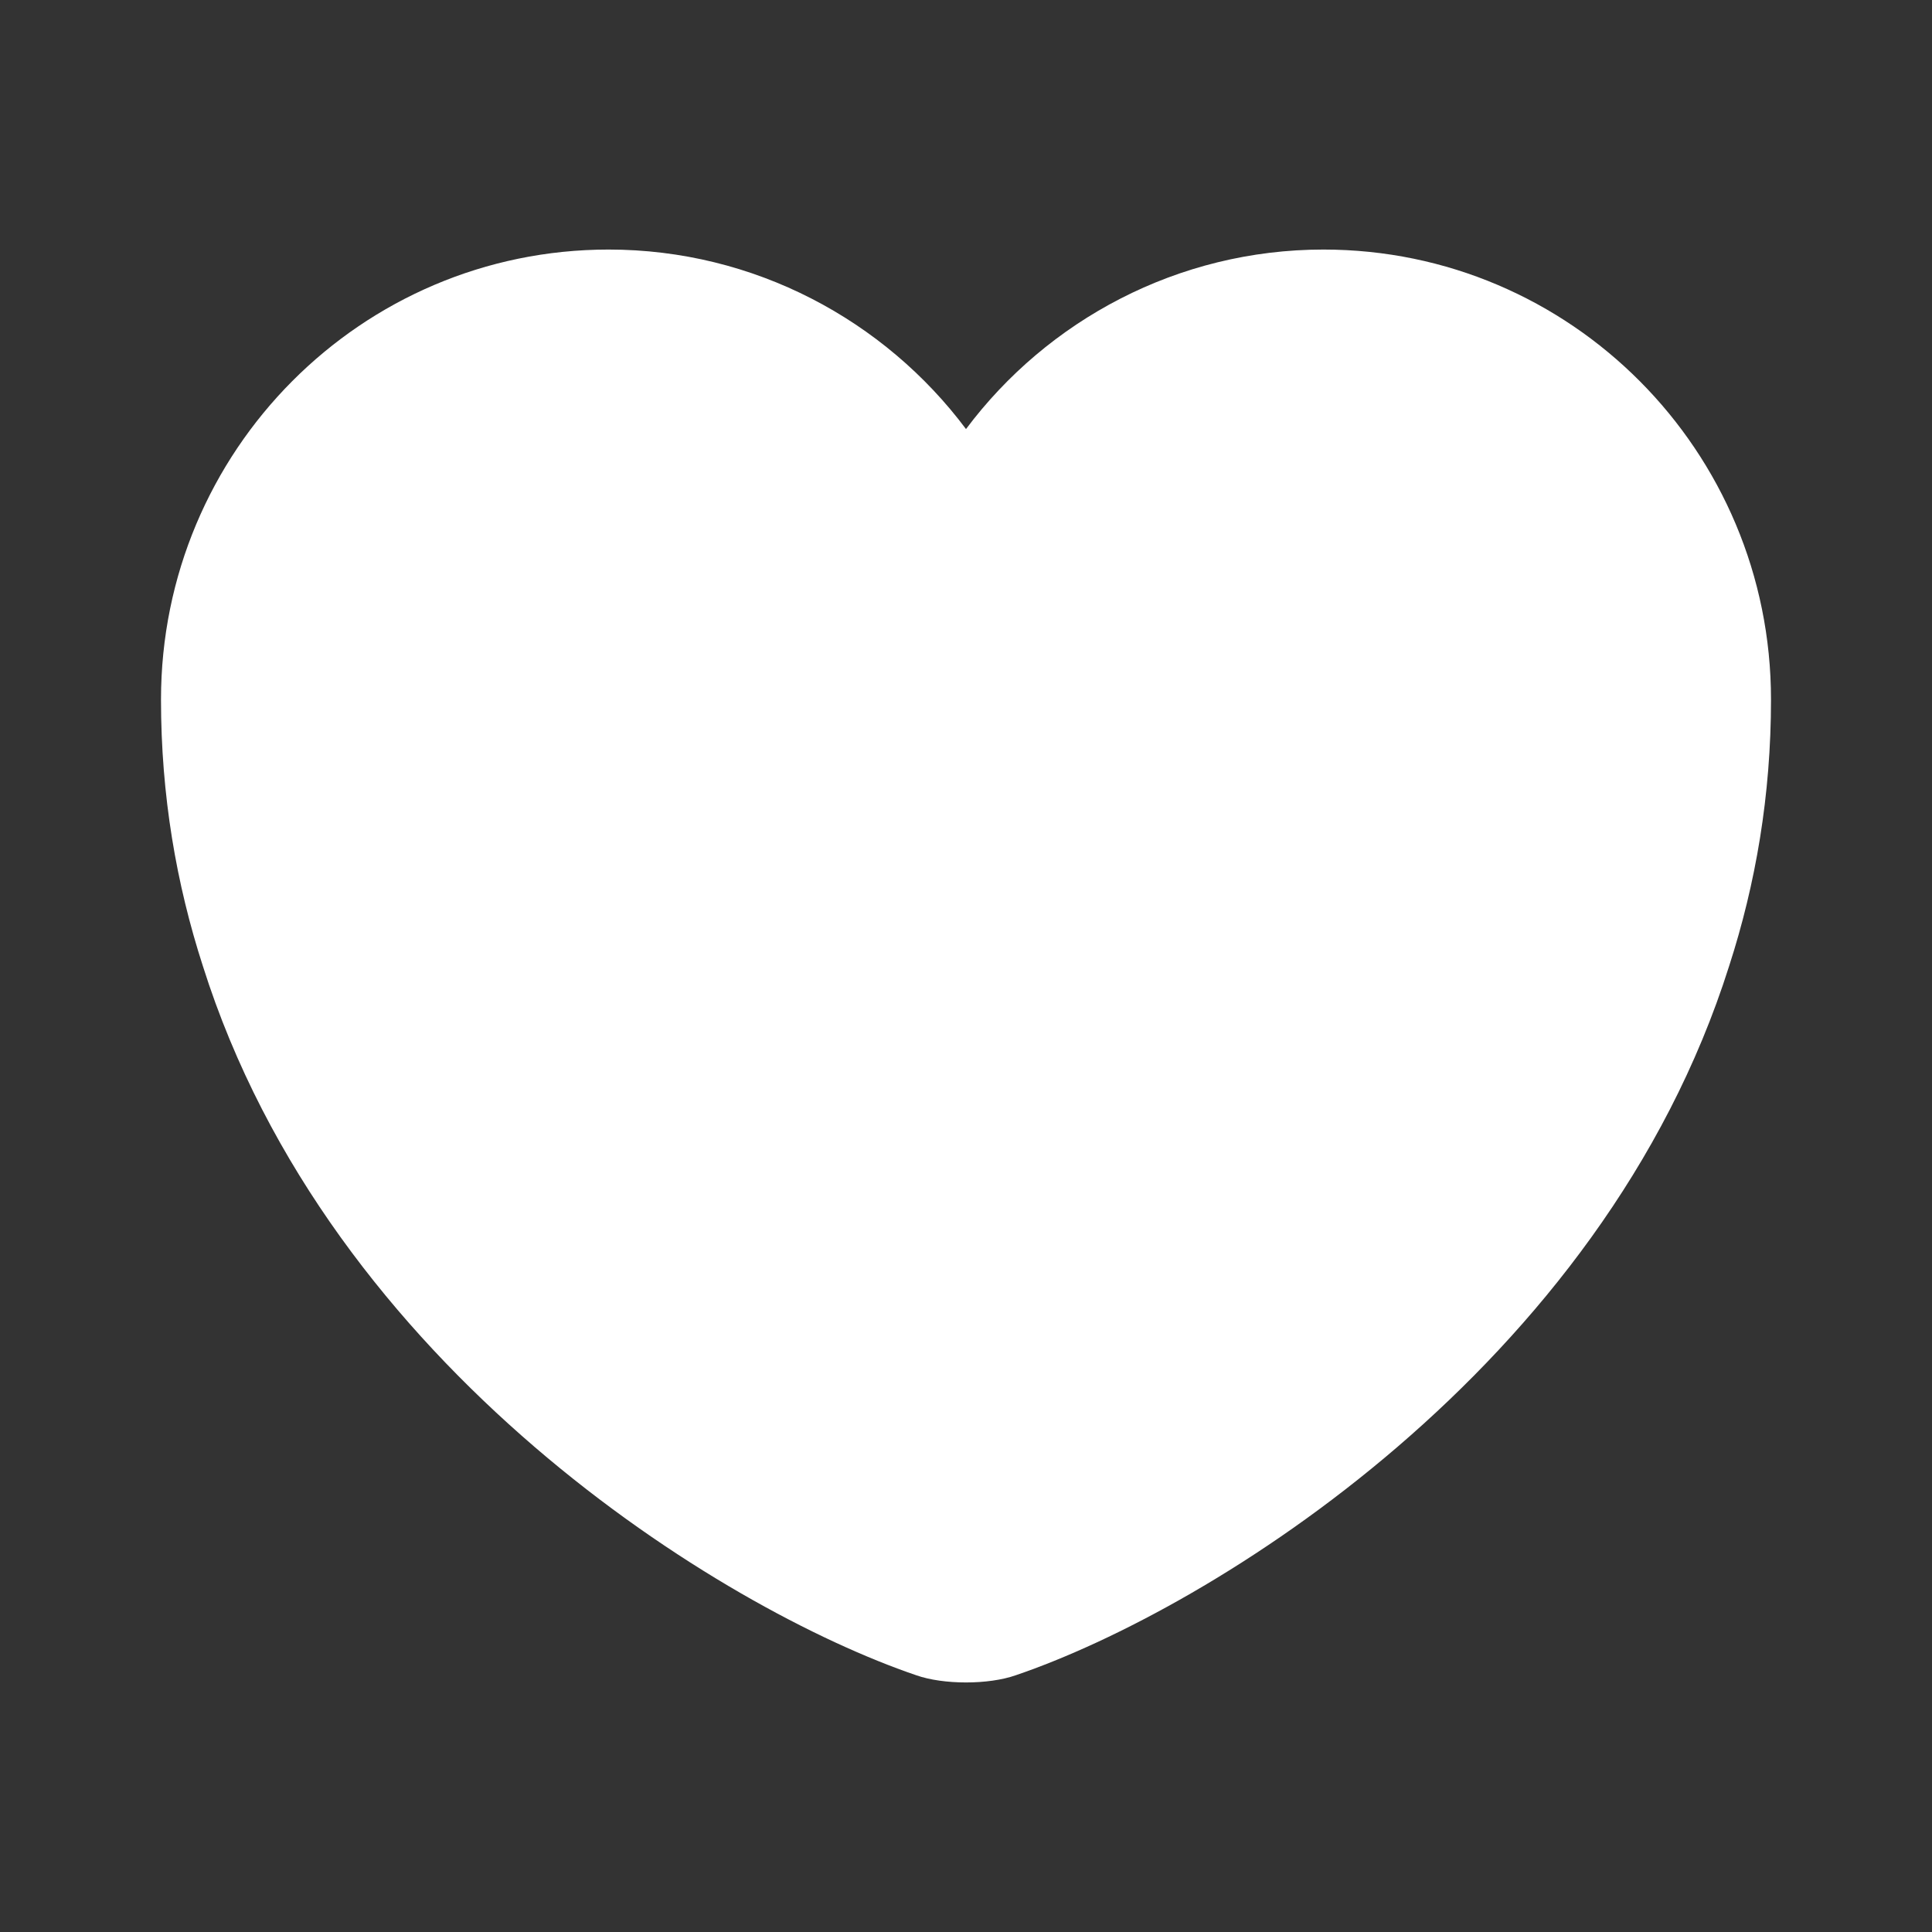 <svg width="72" height="72" viewBox="0 0 72 72" fill="none" xmlns="http://www.w3.org/2000/svg">
<rect x="0" y="0" width="72" height="72" fill="#333333" stroke="none"/>
<path d="M49.32 9.3C43.89 9.3 39.03 11.94 36 15.99C32.97 11.94 28.11 9.3 22.68 9.3C13.47 9.3 6 16.8 6 26.07C6 29.64 6.57 32.94 7.56 36C12.3 51 26.91 59.97 34.14 62.43C35.16 62.79 36.84 62.79 37.86 62.43C45.09 59.97 59.7 51 64.44 36C65.43 32.94 66 29.64 66 26.07C66 16.8 58.53 9.3 49.32 9.3Z" fill="white"/>
</svg>
